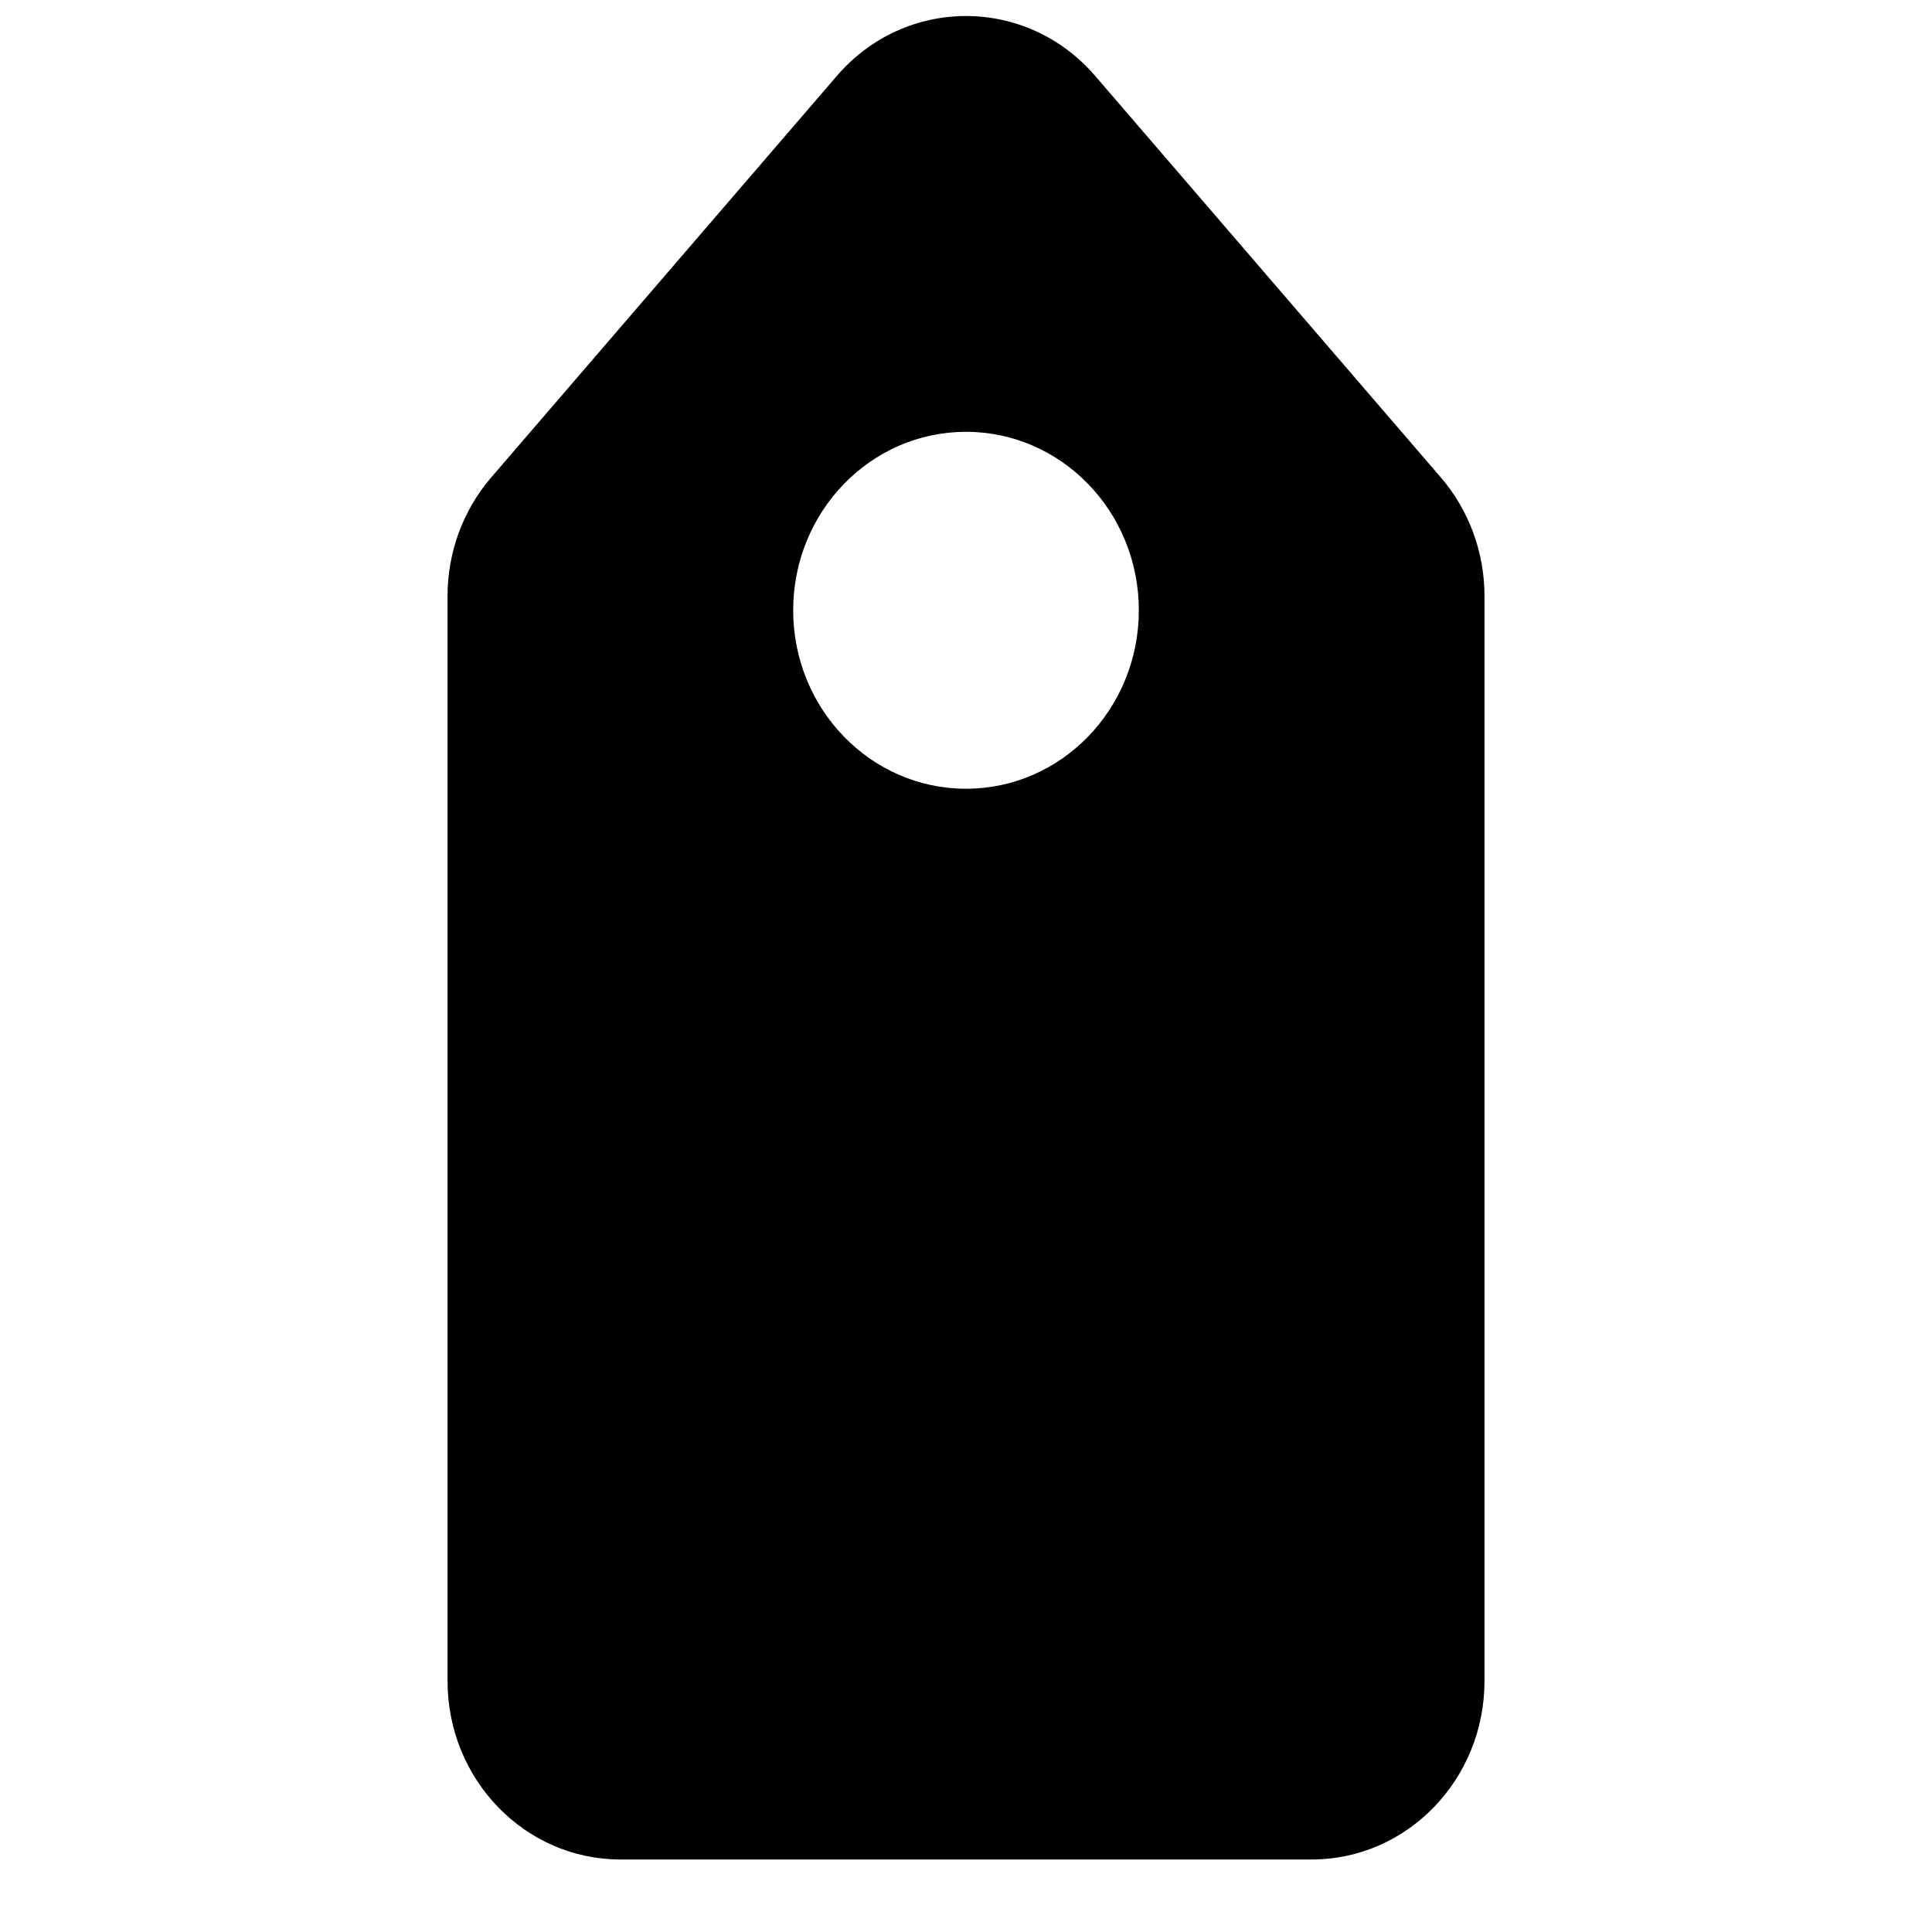 <?xml version="1.0" encoding="UTF-8"?>
<!-- Uploaded to: SVG Repo, www.svgrepo.com, Generator: SVG Repo Mixer Tools -->
<svg width="800px" height="800px" version="1.1" viewBox="144 144 512 512" xmlns="http://www.w3.org/2000/svg">
 <defs>
  <clipPath id="a">
   <path d="m262 148.09h276v488.91h-276z"/>
  </clipPath>
 </defs>
 <g clip-path="url(#a)">
  <path d="m365.77 164.12c18.219-21.164 50.246-21.164 68.465 0l91.602 106.41c7.453 8.656 11.57 19.836 11.57 31.418v287.54c0 26.121-20.508 47.297-45.801 47.297h-183.2c-25.297 0-45.801-21.176-45.801-47.297v-287.54c0-11.582 4.113-22.762 11.566-31.418zm34.234 94.316c25.293 0 45.801 21.176 45.801 47.293 0 26.121-20.508 47.297-45.801 47.297-25.297 0-45.801-21.176-45.801-47.297 0-26.117 20.504-47.293 45.801-47.293z" fill-rule="evenodd"/>
 </g>
</svg>